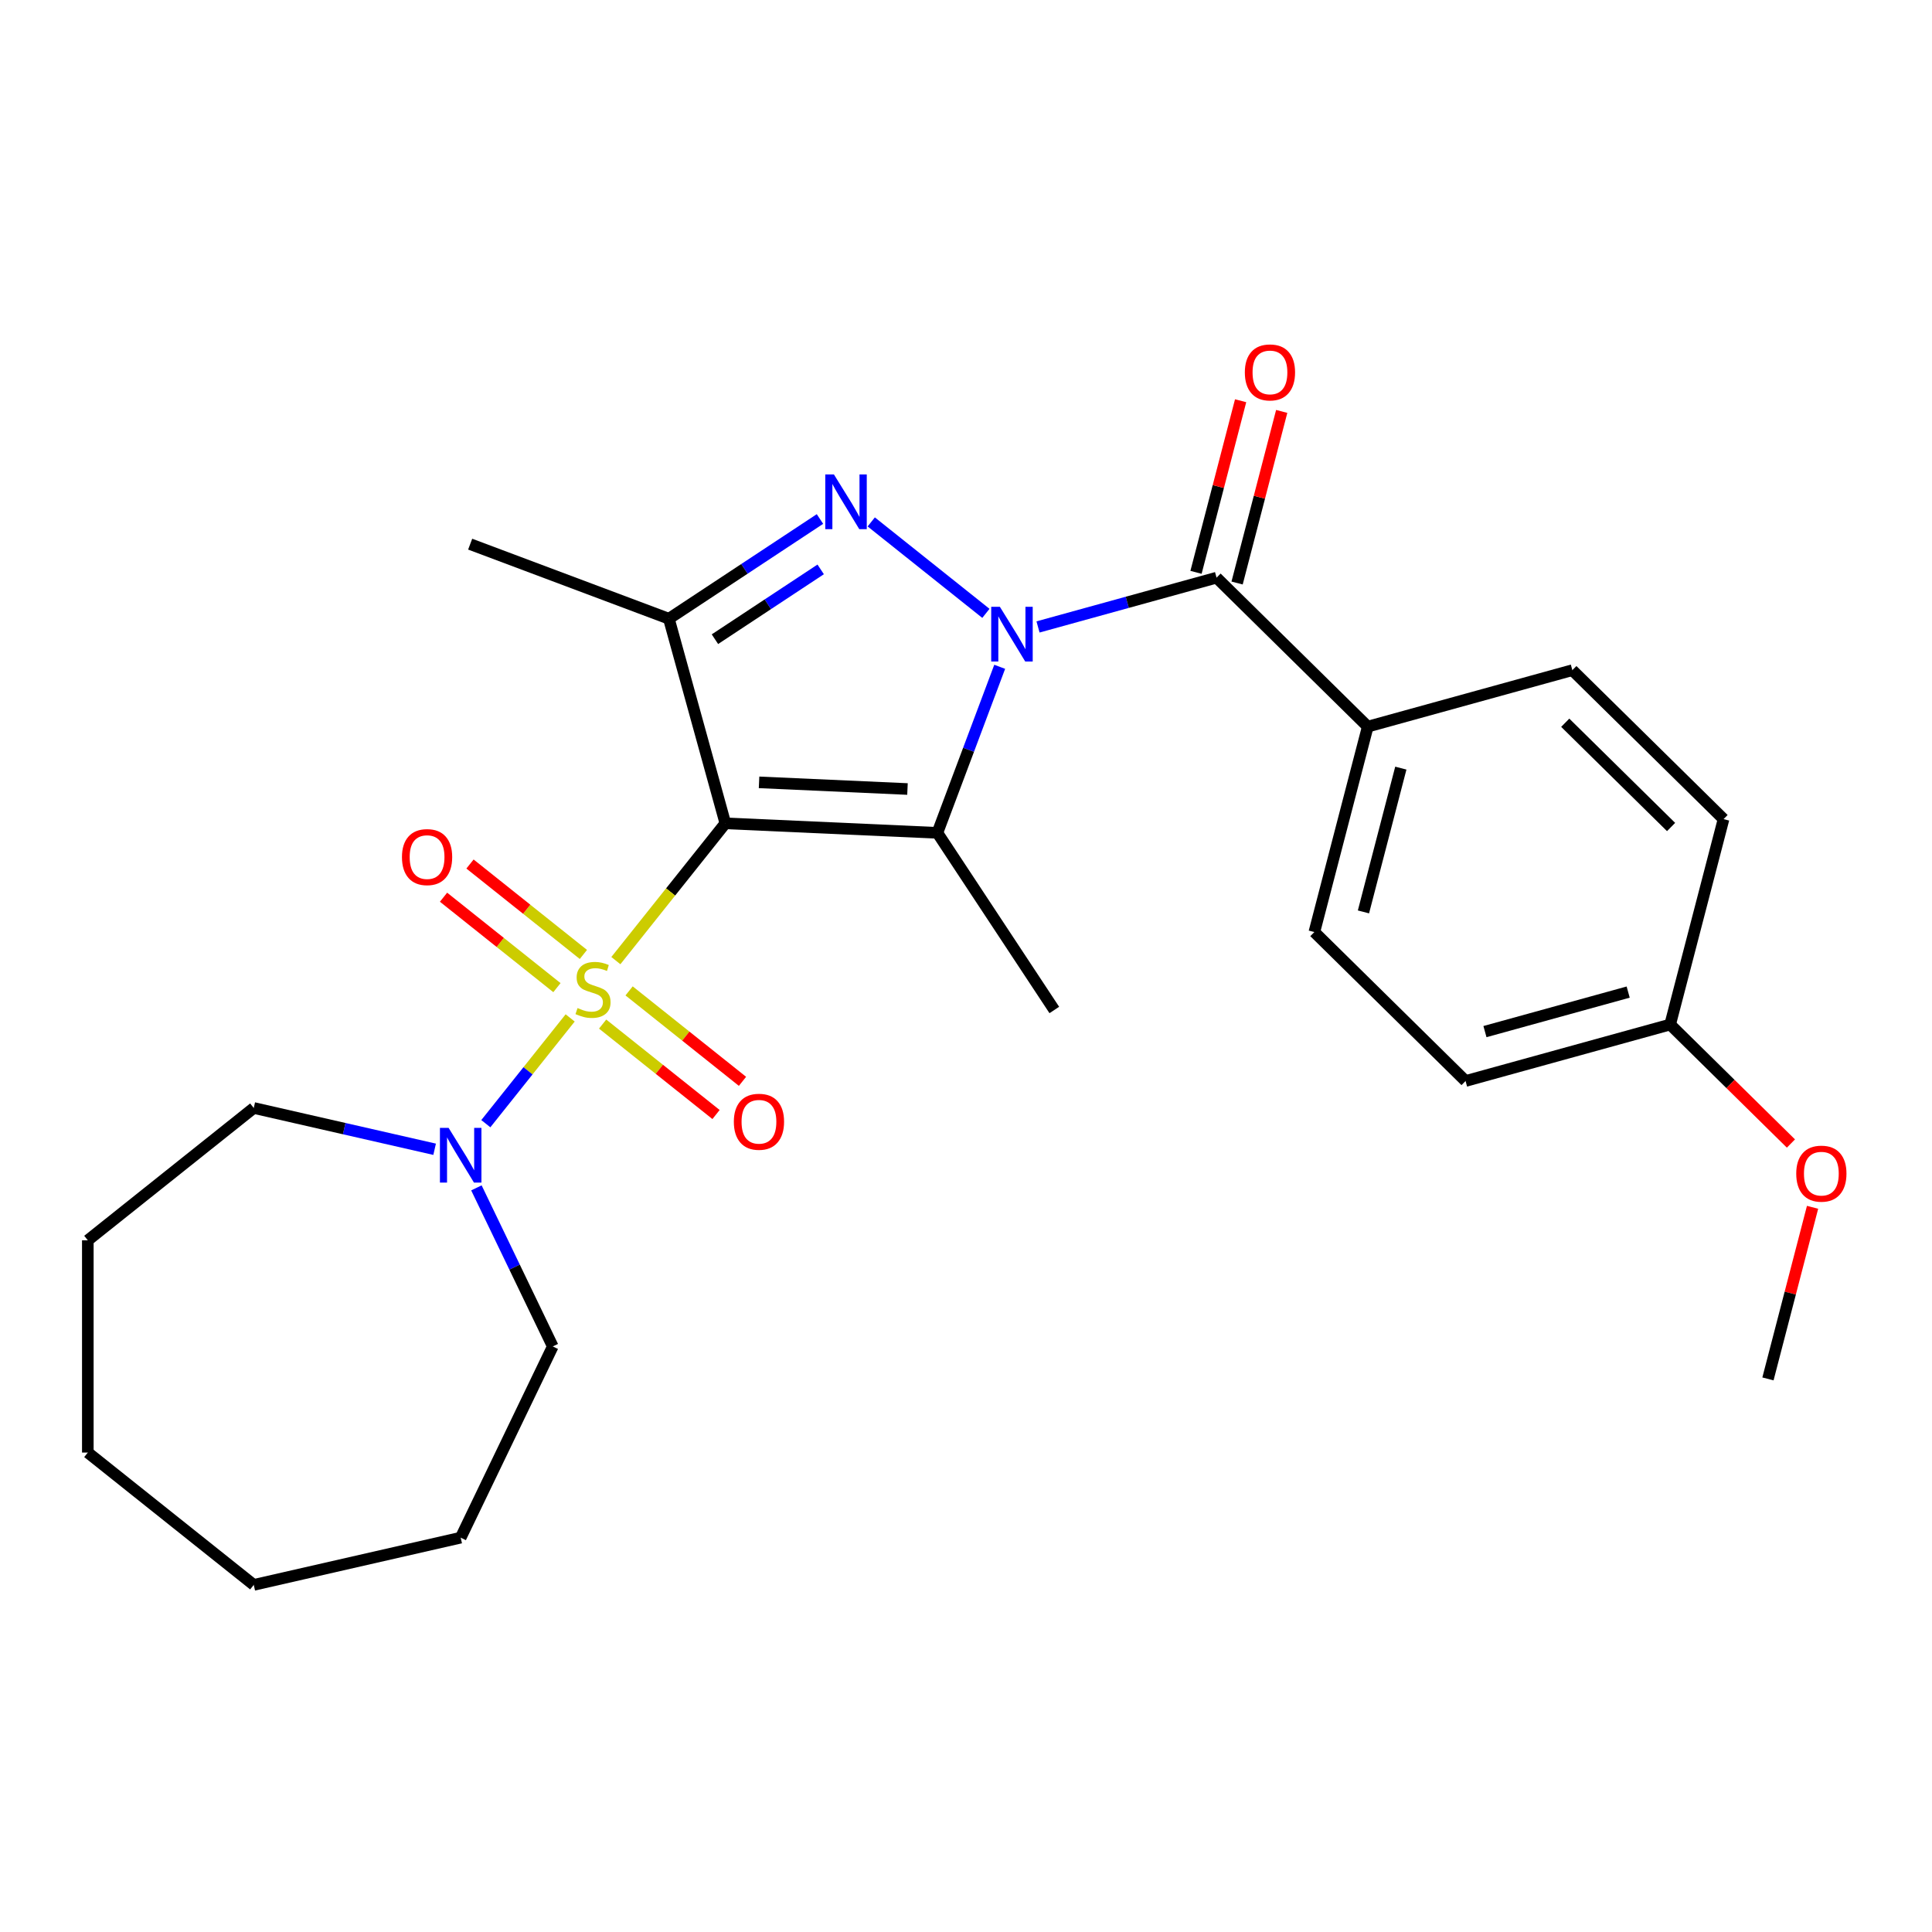 <?xml version='1.0' encoding='iso-8859-1'?>
<svg version='1.1' baseProfile='full'
              xmlns='http://www.w3.org/2000/svg'
                      xmlns:rdkit='http://www.rdkit.org/xml'
                      xmlns:xlink='http://www.w3.org/1999/xlink'
                  xml:space='preserve'
width='1000px' height='1000px' viewBox='0 0 1000 1000'>
<!-- END OF HEADER -->
<rect style='opacity:1.0;fill:#FFFFFF;stroke:none' width='1000' height='1000' x='0' y='0'> </rect>
<path class='bond-0' d='M 375.44,426.153 L 347.105,461.684' style='fill:none;fill-rule:evenodd;stroke:#000000;stroke-width:6px;stroke-linecap:butt;stroke-linejoin:miter;stroke-opacity:1' />
<path class='bond-0' d='M 347.105,461.684 L 318.771,497.214' style='fill:none;fill-rule:evenodd;stroke:#CCCC00;stroke-width:6px;stroke-linecap:butt;stroke-linejoin:miter;stroke-opacity:1' />
<path class='bond-2' d='M 375.44,426.153 L 485.187,431.082' style='fill:none;fill-rule:evenodd;stroke:#000000;stroke-width:6px;stroke-linecap:butt;stroke-linejoin:miter;stroke-opacity:1' />
<path class='bond-2' d='M 392.888,404.943 L 469.711,408.393' style='fill:none;fill-rule:evenodd;stroke:#000000;stroke-width:6px;stroke-linecap:butt;stroke-linejoin:miter;stroke-opacity:1' />
<path class='bond-4' d='M 375.44,426.153 L 346.213,320.254' style='fill:none;fill-rule:evenodd;stroke:#000000;stroke-width:6px;stroke-linecap:butt;stroke-linejoin:miter;stroke-opacity:1' />
<path class='bond-6' d='M 295.118,526.874 L 273.29,554.246' style='fill:none;fill-rule:evenodd;stroke:#CCCC00;stroke-width:6px;stroke-linecap:butt;stroke-linejoin:miter;stroke-opacity:1' />
<path class='bond-6' d='M 273.29,554.246 L 251.461,581.618' style='fill:none;fill-rule:evenodd;stroke:#0000FF;stroke-width:6px;stroke-linecap:butt;stroke-linejoin:miter;stroke-opacity:1' />
<path class='bond-7' d='M 301.967,494.024 L 272.62,470.619' style='fill:none;fill-rule:evenodd;stroke:#CCCC00;stroke-width:6px;stroke-linecap:butt;stroke-linejoin:miter;stroke-opacity:1' />
<path class='bond-7' d='M 272.62,470.619 L 243.272,447.215' style='fill:none;fill-rule:evenodd;stroke:#FF0000;stroke-width:6px;stroke-linecap:butt;stroke-linejoin:miter;stroke-opacity:1' />
<path class='bond-7' d='M 288.268,511.202 L 258.92,487.798' style='fill:none;fill-rule:evenodd;stroke:#CCCC00;stroke-width:6px;stroke-linecap:butt;stroke-linejoin:miter;stroke-opacity:1' />
<path class='bond-7' d='M 258.92,487.798 L 229.573,464.393' style='fill:none;fill-rule:evenodd;stroke:#FF0000;stroke-width:6px;stroke-linecap:butt;stroke-linejoin:miter;stroke-opacity:1' />
<path class='bond-8' d='M 311.921,530.064 L 341.269,553.468' style='fill:none;fill-rule:evenodd;stroke:#CCCC00;stroke-width:6px;stroke-linecap:butt;stroke-linejoin:miter;stroke-opacity:1' />
<path class='bond-8' d='M 341.269,553.468 L 370.617,576.873' style='fill:none;fill-rule:evenodd;stroke:#FF0000;stroke-width:6px;stroke-linecap:butt;stroke-linejoin:miter;stroke-opacity:1' />
<path class='bond-8' d='M 325.62,512.886 L 354.968,536.29' style='fill:none;fill-rule:evenodd;stroke:#CCCC00;stroke-width:6px;stroke-linecap:butt;stroke-linejoin:miter;stroke-opacity:1' />
<path class='bond-8' d='M 354.968,536.29 L 384.316,559.695' style='fill:none;fill-rule:evenodd;stroke:#FF0000;stroke-width:6px;stroke-linecap:butt;stroke-linejoin:miter;stroke-opacity:1' />
<path class='bond-1' d='M 517.444,345.136 L 501.315,388.109' style='fill:none;fill-rule:evenodd;stroke:#0000FF;stroke-width:6px;stroke-linecap:butt;stroke-linejoin:miter;stroke-opacity:1' />
<path class='bond-1' d='M 501.315,388.109 L 485.187,431.082' style='fill:none;fill-rule:evenodd;stroke:#000000;stroke-width:6px;stroke-linecap:butt;stroke-linejoin:miter;stroke-opacity:1' />
<path class='bond-5' d='M 537.275,324.507 L 583.482,311.755' style='fill:none;fill-rule:evenodd;stroke:#0000FF;stroke-width:6px;stroke-linecap:butt;stroke-linejoin:miter;stroke-opacity:1' />
<path class='bond-5' d='M 583.482,311.755 L 629.688,299.003' style='fill:none;fill-rule:evenodd;stroke:#000000;stroke-width:6px;stroke-linecap:butt;stroke-linejoin:miter;stroke-opacity:1' />
<path class='bond-26' d='M 510.302,317.474 L 450.953,270.145' style='fill:none;fill-rule:evenodd;stroke:#0000FF;stroke-width:6px;stroke-linecap:butt;stroke-linejoin:miter;stroke-opacity:1' />
<path class='bond-13' d='M 485.187,431.082 L 545.708,522.767' style='fill:none;fill-rule:evenodd;stroke:#000000;stroke-width:6px;stroke-linecap:butt;stroke-linejoin:miter;stroke-opacity:1' />
<path class='bond-3' d='M 424.412,268.636 L 385.313,294.445' style='fill:none;fill-rule:evenodd;stroke:#0000FF;stroke-width:6px;stroke-linecap:butt;stroke-linejoin:miter;stroke-opacity:1' />
<path class='bond-3' d='M 385.313,294.445 L 346.213,320.254' style='fill:none;fill-rule:evenodd;stroke:#000000;stroke-width:6px;stroke-linecap:butt;stroke-linejoin:miter;stroke-opacity:1' />
<path class='bond-3' d='M 424.786,294.716 L 397.417,312.782' style='fill:none;fill-rule:evenodd;stroke:#0000FF;stroke-width:6px;stroke-linecap:butt;stroke-linejoin:miter;stroke-opacity:1' />
<path class='bond-3' d='M 397.417,312.782 L 370.047,330.848' style='fill:none;fill-rule:evenodd;stroke:#000000;stroke-width:6px;stroke-linecap:butt;stroke-linejoin:miter;stroke-opacity:1' />
<path class='bond-14' d='M 346.213,320.254 L 243.36,281.653' style='fill:none;fill-rule:evenodd;stroke:#000000;stroke-width:6px;stroke-linecap:butt;stroke-linejoin:miter;stroke-opacity:1' />
<path class='bond-9' d='M 629.688,299.003 L 707.948,376.101' style='fill:none;fill-rule:evenodd;stroke:#000000;stroke-width:6px;stroke-linecap:butt;stroke-linejoin:miter;stroke-opacity:1' />
<path class='bond-10' d='M 640.32,301.767 L 651.864,257.358' style='fill:none;fill-rule:evenodd;stroke:#000000;stroke-width:6px;stroke-linecap:butt;stroke-linejoin:miter;stroke-opacity:1' />
<path class='bond-10' d='M 651.864,257.358 L 663.408,212.949' style='fill:none;fill-rule:evenodd;stroke:#FF0000;stroke-width:6px;stroke-linecap:butt;stroke-linejoin:miter;stroke-opacity:1' />
<path class='bond-10' d='M 619.055,296.239 L 630.6,251.83' style='fill:none;fill-rule:evenodd;stroke:#000000;stroke-width:6px;stroke-linecap:butt;stroke-linejoin:miter;stroke-opacity:1' />
<path class='bond-10' d='M 630.6,251.83 L 642.144,207.421' style='fill:none;fill-rule:evenodd;stroke:#FF0000;stroke-width:6px;stroke-linecap:butt;stroke-linejoin:miter;stroke-opacity:1' />
<path class='bond-18' d='M 246.591,614.841 L 266.353,655.877' style='fill:none;fill-rule:evenodd;stroke:#0000FF;stroke-width:6px;stroke-linecap:butt;stroke-linejoin:miter;stroke-opacity:1' />
<path class='bond-18' d='M 266.353,655.877 L 286.115,696.913' style='fill:none;fill-rule:evenodd;stroke:#000000;stroke-width:6px;stroke-linecap:butt;stroke-linejoin:miter;stroke-opacity:1' />
<path class='bond-19' d='M 224.962,594.856 L 178.154,584.173' style='fill:none;fill-rule:evenodd;stroke:#0000FF;stroke-width:6px;stroke-linecap:butt;stroke-linejoin:miter;stroke-opacity:1' />
<path class='bond-19' d='M 178.154,584.173 L 131.345,573.489' style='fill:none;fill-rule:evenodd;stroke:#000000;stroke-width:6px;stroke-linecap:butt;stroke-linejoin:miter;stroke-opacity:1' />
<path class='bond-11' d='M 707.948,376.101 L 680.309,482.426' style='fill:none;fill-rule:evenodd;stroke:#000000;stroke-width:6px;stroke-linecap:butt;stroke-linejoin:miter;stroke-opacity:1' />
<path class='bond-11' d='M 725.067,397.577 L 705.72,472.005' style='fill:none;fill-rule:evenodd;stroke:#000000;stroke-width:6px;stroke-linecap:butt;stroke-linejoin:miter;stroke-opacity:1' />
<path class='bond-12' d='M 707.948,376.101 L 813.847,346.875' style='fill:none;fill-rule:evenodd;stroke:#000000;stroke-width:6px;stroke-linecap:butt;stroke-linejoin:miter;stroke-opacity:1' />
<path class='bond-16' d='M 680.309,482.426 L 758.57,559.524' style='fill:none;fill-rule:evenodd;stroke:#000000;stroke-width:6px;stroke-linecap:butt;stroke-linejoin:miter;stroke-opacity:1' />
<path class='bond-17' d='M 813.847,346.875 L 892.108,423.973' style='fill:none;fill-rule:evenodd;stroke:#000000;stroke-width:6px;stroke-linecap:butt;stroke-linejoin:miter;stroke-opacity:1' />
<path class='bond-17' d='M 810.167,374.091 L 864.949,428.06' style='fill:none;fill-rule:evenodd;stroke:#000000;stroke-width:6px;stroke-linecap:butt;stroke-linejoin:miter;stroke-opacity:1' />
<path class='bond-15' d='M 864.469,530.297 L 892.108,423.973' style='fill:none;fill-rule:evenodd;stroke:#000000;stroke-width:6px;stroke-linecap:butt;stroke-linejoin:miter;stroke-opacity:1' />
<path class='bond-20' d='M 864.469,530.297 L 895.726,561.09' style='fill:none;fill-rule:evenodd;stroke:#000000;stroke-width:6px;stroke-linecap:butt;stroke-linejoin:miter;stroke-opacity:1' />
<path class='bond-20' d='M 895.726,561.09 L 926.983,591.883' style='fill:none;fill-rule:evenodd;stroke:#FF0000;stroke-width:6px;stroke-linecap:butt;stroke-linejoin:miter;stroke-opacity:1' />
<path class='bond-28' d='M 864.469,530.297 L 758.57,559.524' style='fill:none;fill-rule:evenodd;stroke:#000000;stroke-width:6px;stroke-linecap:butt;stroke-linejoin:miter;stroke-opacity:1' />
<path class='bond-28' d='M 842.739,513.502 L 768.609,533.96' style='fill:none;fill-rule:evenodd;stroke:#000000;stroke-width:6px;stroke-linecap:butt;stroke-linejoin:miter;stroke-opacity:1' />
<path class='bond-22' d='M 286.115,696.913 L 238.449,795.892' style='fill:none;fill-rule:evenodd;stroke:#000000;stroke-width:6px;stroke-linecap:butt;stroke-linejoin:miter;stroke-opacity:1' />
<path class='bond-23' d='M 131.345,573.489 L 45.455,641.984' style='fill:none;fill-rule:evenodd;stroke:#000000;stroke-width:6px;stroke-linecap:butt;stroke-linejoin:miter;stroke-opacity:1' />
<path class='bond-21' d='M 938.178,624.902 L 926.634,669.311' style='fill:none;fill-rule:evenodd;stroke:#FF0000;stroke-width:6px;stroke-linecap:butt;stroke-linejoin:miter;stroke-opacity:1' />
<path class='bond-21' d='M 926.634,669.311 L 915.09,713.72' style='fill:none;fill-rule:evenodd;stroke:#000000;stroke-width:6px;stroke-linecap:butt;stroke-linejoin:miter;stroke-opacity:1' />
<path class='bond-24' d='M 238.449,795.892 L 131.345,820.338' style='fill:none;fill-rule:evenodd;stroke:#000000;stroke-width:6px;stroke-linecap:butt;stroke-linejoin:miter;stroke-opacity:1' />
<path class='bond-25' d='M 45.455,641.984 L 45.455,751.842' style='fill:none;fill-rule:evenodd;stroke:#000000;stroke-width:6px;stroke-linecap:butt;stroke-linejoin:miter;stroke-opacity:1' />
<path class='bond-27' d='M 131.345,820.338 L 45.455,751.842' style='fill:none;fill-rule:evenodd;stroke:#000000;stroke-width:6px;stroke-linecap:butt;stroke-linejoin:miter;stroke-opacity:1' />
<path  class='atom-1' d='M 298.944 521.764
Q 299.264 521.884, 300.584 522.444
Q 301.904 523.004, 303.344 523.364
Q 304.824 523.684, 306.264 523.684
Q 308.944 523.684, 310.504 522.404
Q 312.064 521.084, 312.064 518.804
Q 312.064 517.244, 311.264 516.284
Q 310.504 515.324, 309.304 514.804
Q 308.104 514.284, 306.104 513.684
Q 303.584 512.924, 302.064 512.204
Q 300.584 511.484, 299.504 509.964
Q 298.464 508.444, 298.464 505.884
Q 298.464 502.324, 300.864 500.124
Q 303.304 497.924, 308.104 497.924
Q 311.384 497.924, 315.104 499.484
L 314.184 502.564
Q 310.784 501.164, 308.224 501.164
Q 305.464 501.164, 303.944 502.324
Q 302.424 503.444, 302.464 505.404
Q 302.464 506.924, 303.224 507.844
Q 304.024 508.764, 305.144 509.284
Q 306.304 509.804, 308.224 510.404
Q 310.784 511.204, 312.304 512.004
Q 313.824 512.804, 314.904 514.444
Q 316.024 516.044, 316.024 518.804
Q 316.024 522.724, 313.384 524.844
Q 310.784 526.924, 306.424 526.924
Q 303.904 526.924, 301.984 526.364
Q 300.104 525.844, 297.864 524.924
L 298.944 521.764
' fill='#CCCC00'/>
<path  class='atom-2' d='M 517.529 314.069
L 526.809 329.069
Q 527.729 330.549, 529.209 333.229
Q 530.689 335.909, 530.769 336.069
L 530.769 314.069
L 534.529 314.069
L 534.529 342.389
L 530.649 342.389
L 520.689 325.989
Q 519.529 324.069, 518.289 321.869
Q 517.089 319.669, 516.729 318.989
L 516.729 342.389
L 513.049 342.389
L 513.049 314.069
L 517.529 314.069
' fill='#0000FF'/>
<path  class='atom-4' d='M 431.638 245.574
L 440.918 260.574
Q 441.838 262.054, 443.318 264.734
Q 444.798 267.414, 444.878 267.574
L 444.878 245.574
L 448.638 245.574
L 448.638 273.894
L 444.758 273.894
L 434.798 257.494
Q 433.638 255.574, 432.398 253.374
Q 431.198 251.174, 430.838 250.494
L 430.838 273.894
L 427.158 273.894
L 427.158 245.574
L 431.638 245.574
' fill='#0000FF'/>
<path  class='atom-7' d='M 232.189 583.774
L 241.469 598.774
Q 242.389 600.254, 243.869 602.934
Q 245.349 605.614, 245.429 605.774
L 245.429 583.774
L 249.189 583.774
L 249.189 612.094
L 245.309 612.094
L 235.349 595.694
Q 234.189 593.774, 232.949 591.574
Q 231.749 589.374, 231.389 588.694
L 231.389 612.094
L 227.709 612.094
L 227.709 583.774
L 232.189 583.774
' fill='#0000FF'/>
<path  class='atom-8' d='M 208.054 443.628
Q 208.054 436.828, 211.414 433.028
Q 214.774 429.228, 221.054 429.228
Q 227.334 429.228, 230.694 433.028
Q 234.054 436.828, 234.054 443.628
Q 234.054 450.508, 230.654 454.428
Q 227.254 458.308, 221.054 458.308
Q 214.814 458.308, 211.414 454.428
Q 208.054 450.548, 208.054 443.628
M 221.054 455.108
Q 225.374 455.108, 227.694 452.228
Q 230.054 449.308, 230.054 443.628
Q 230.054 438.068, 227.694 435.268
Q 225.374 432.428, 221.054 432.428
Q 216.734 432.428, 214.374 435.228
Q 212.054 438.028, 212.054 443.628
Q 212.054 449.348, 214.374 452.228
Q 216.734 455.108, 221.054 455.108
' fill='#FF0000'/>
<path  class='atom-9' d='M 379.835 580.619
Q 379.835 573.819, 383.195 570.019
Q 386.555 566.219, 392.835 566.219
Q 399.115 566.219, 402.475 570.019
Q 405.835 573.819, 405.835 580.619
Q 405.835 587.499, 402.435 591.419
Q 399.035 595.299, 392.835 595.299
Q 386.595 595.299, 383.195 591.419
Q 379.835 587.539, 379.835 580.619
M 392.835 592.099
Q 397.155 592.099, 399.475 589.219
Q 401.835 586.299, 401.835 580.619
Q 401.835 575.059, 399.475 572.259
Q 397.155 569.419, 392.835 569.419
Q 388.515 569.419, 386.155 572.219
Q 383.835 575.019, 383.835 580.619
Q 383.835 586.339, 386.155 589.219
Q 388.515 592.099, 392.835 592.099
' fill='#FF0000'/>
<path  class='atom-11' d='M 644.327 192.758
Q 644.327 185.958, 647.687 182.158
Q 651.047 178.358, 657.327 178.358
Q 663.607 178.358, 666.967 182.158
Q 670.327 185.958, 670.327 192.758
Q 670.327 199.638, 666.927 203.558
Q 663.527 207.438, 657.327 207.438
Q 651.087 207.438, 647.687 203.558
Q 644.327 199.678, 644.327 192.758
M 657.327 204.238
Q 661.647 204.238, 663.967 201.358
Q 666.327 198.438, 666.327 192.758
Q 666.327 187.198, 663.967 184.398
Q 661.647 181.558, 657.327 181.558
Q 653.007 181.558, 650.647 184.358
Q 648.327 187.158, 648.327 192.758
Q 648.327 198.478, 650.647 201.358
Q 653.007 204.238, 657.327 204.238
' fill='#FF0000'/>
<path  class='atom-21' d='M 929.729 607.476
Q 929.729 600.676, 933.089 596.876
Q 936.449 593.076, 942.729 593.076
Q 949.009 593.076, 952.369 596.876
Q 955.729 600.676, 955.729 607.476
Q 955.729 614.356, 952.329 618.276
Q 948.929 622.156, 942.729 622.156
Q 936.489 622.156, 933.089 618.276
Q 929.729 614.396, 929.729 607.476
M 942.729 618.956
Q 947.049 618.956, 949.369 616.076
Q 951.729 613.156, 951.729 607.476
Q 951.729 601.916, 949.369 599.116
Q 947.049 596.276, 942.729 596.276
Q 938.409 596.276, 936.049 599.076
Q 933.729 601.876, 933.729 607.476
Q 933.729 613.196, 936.049 616.076
Q 938.409 618.956, 942.729 618.956
' fill='#FF0000'/>
</svg>
